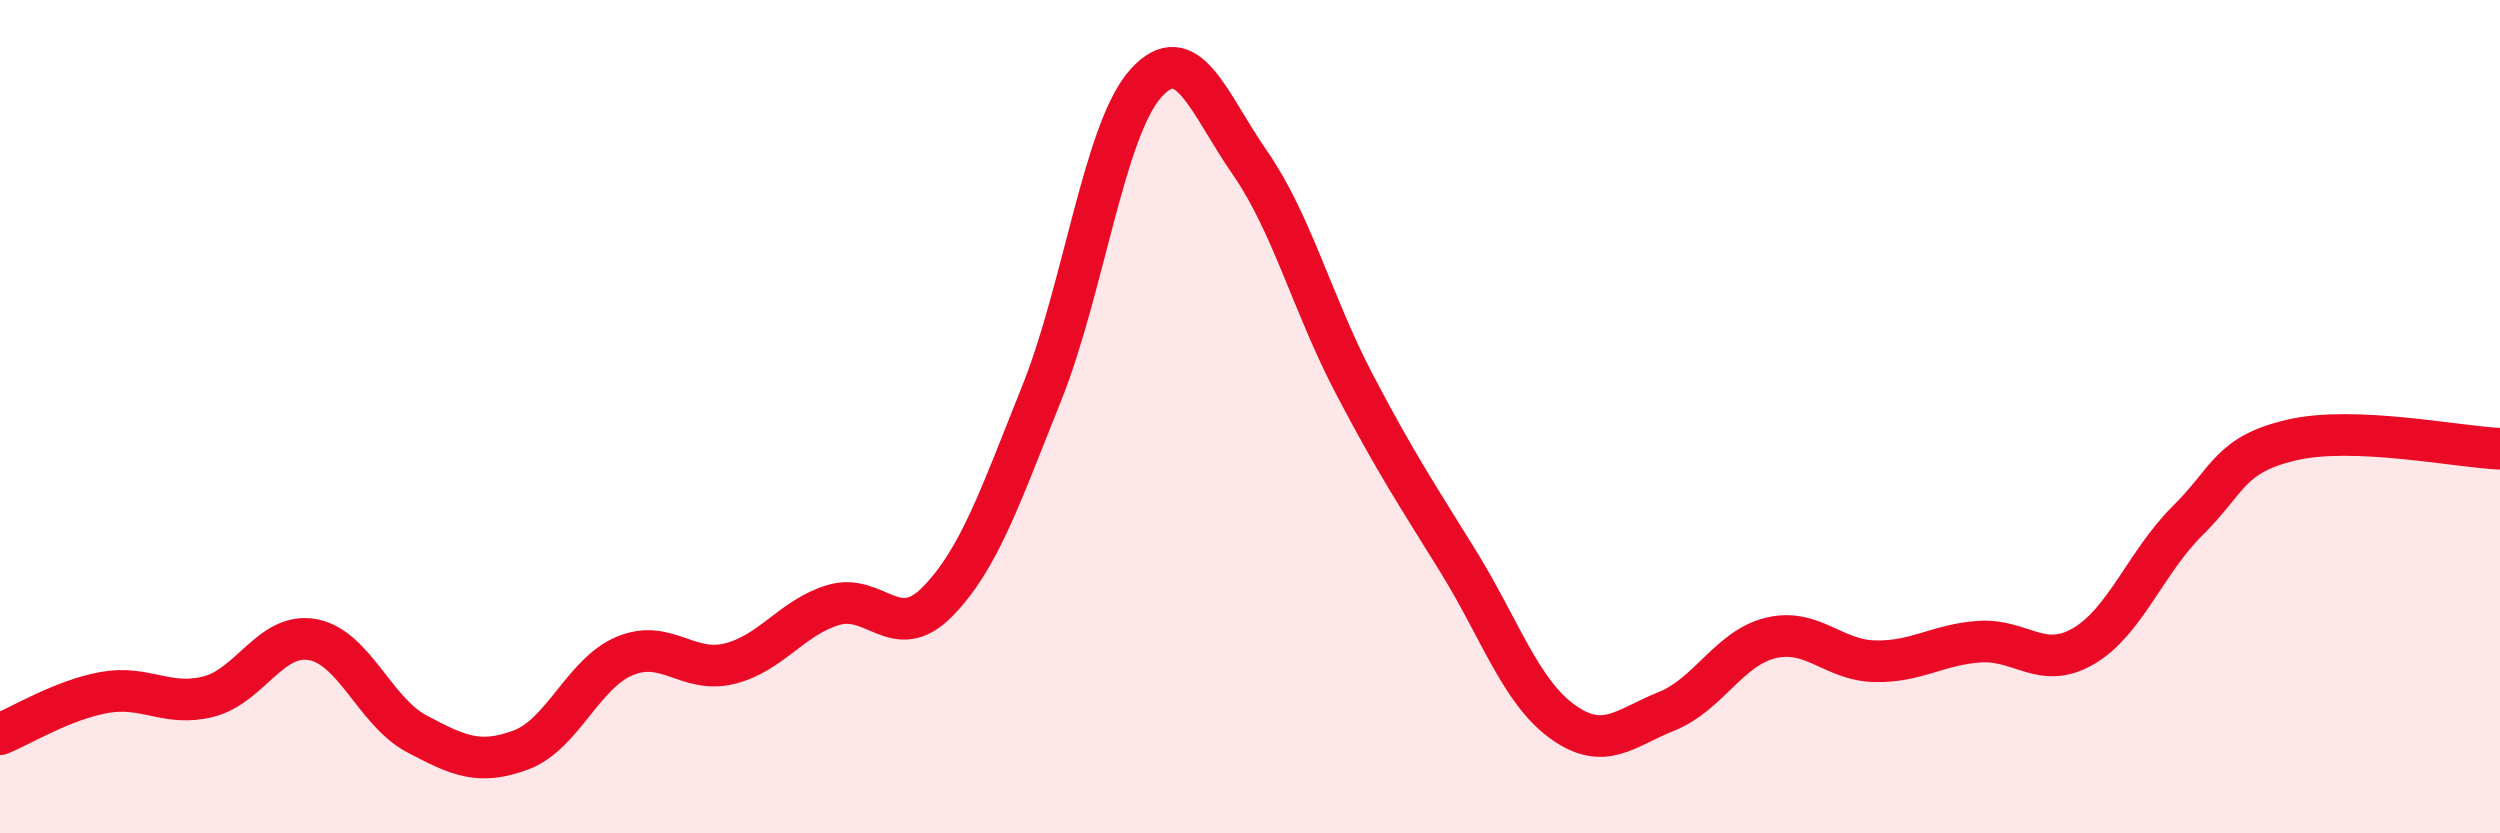 
    <svg width="60" height="20" viewBox="0 0 60 20" xmlns="http://www.w3.org/2000/svg">
      <path
        d="M 0,17.62 C 0.5,17.42 1.5,16.8 2.5,16.62 C 3.5,16.44 4,16.97 5,16.72 C 6,16.47 6.5,15.17 7.5,15.35 C 8.5,15.53 9,17.08 10,17.61 C 11,18.14 11.5,18.37 12.5,18 C 13.5,17.63 14,16.15 15,15.74 C 16,15.33 16.5,16.17 17.5,15.93 C 18.5,15.69 19,14.82 20,14.52 C 21,14.22 21.5,15.46 22.5,14.44 C 23.5,13.42 24,11.93 25,9.44 C 26,6.95 26.5,3.11 27.5,2 C 28.5,0.89 29,2.47 30,3.91 C 31,5.35 31.5,7.3 32.5,9.21 C 33.5,11.12 34,11.86 35,13.48 C 36,15.1 36.5,16.6 37.5,17.32 C 38.5,18.04 39,17.47 40,17.07 C 41,16.67 41.5,15.55 42.5,15.31 C 43.5,15.07 44,15.85 45,15.87 C 46,15.89 46.5,15.47 47.5,15.4 C 48.5,15.33 49,16.09 50,15.51 C 51,14.93 51.5,13.49 52.5,12.5 C 53.5,11.51 53.5,10.91 55,10.56 C 56.5,10.21 59,10.73 60,10.77L60 20L0 20Z"
        fill="#EB0A25"
        opacity="0.1"
        stroke-linecap="round"
        stroke-linejoin="round"
      />
      <path
        d="M 0,17.62 C 0.5,17.42 1.5,16.8 2.5,16.62 C 3.5,16.44 4,16.97 5,16.72 C 6,16.47 6.5,15.17 7.5,15.35 C 8.5,15.53 9,17.08 10,17.61 C 11,18.14 11.5,18.37 12.5,18 C 13.5,17.63 14,16.15 15,15.74 C 16,15.33 16.5,16.17 17.5,15.93 C 18.5,15.69 19,14.82 20,14.52 C 21,14.22 21.5,15.46 22.5,14.44 C 23.5,13.42 24,11.93 25,9.44 C 26,6.95 26.5,3.11 27.5,2 C 28.5,0.89 29,2.47 30,3.91 C 31,5.35 31.5,7.3 32.5,9.21 C 33.5,11.12 34,11.86 35,13.48 C 36,15.1 36.5,16.6 37.5,17.32 C 38.5,18.04 39,17.47 40,17.07 C 41,16.67 41.5,15.55 42.5,15.31 C 43.5,15.07 44,15.85 45,15.87 C 46,15.89 46.5,15.47 47.5,15.4 C 48.5,15.33 49,16.09 50,15.51 C 51,14.93 51.5,13.49 52.5,12.5 C 53.5,11.51 53.5,10.91 55,10.56 C 56.5,10.21 59,10.73 60,10.77"
        stroke="#EB0A25"
        stroke-width="1"
        fill="none"
        stroke-linecap="round"
        stroke-linejoin="round"
      />
    </svg>
  